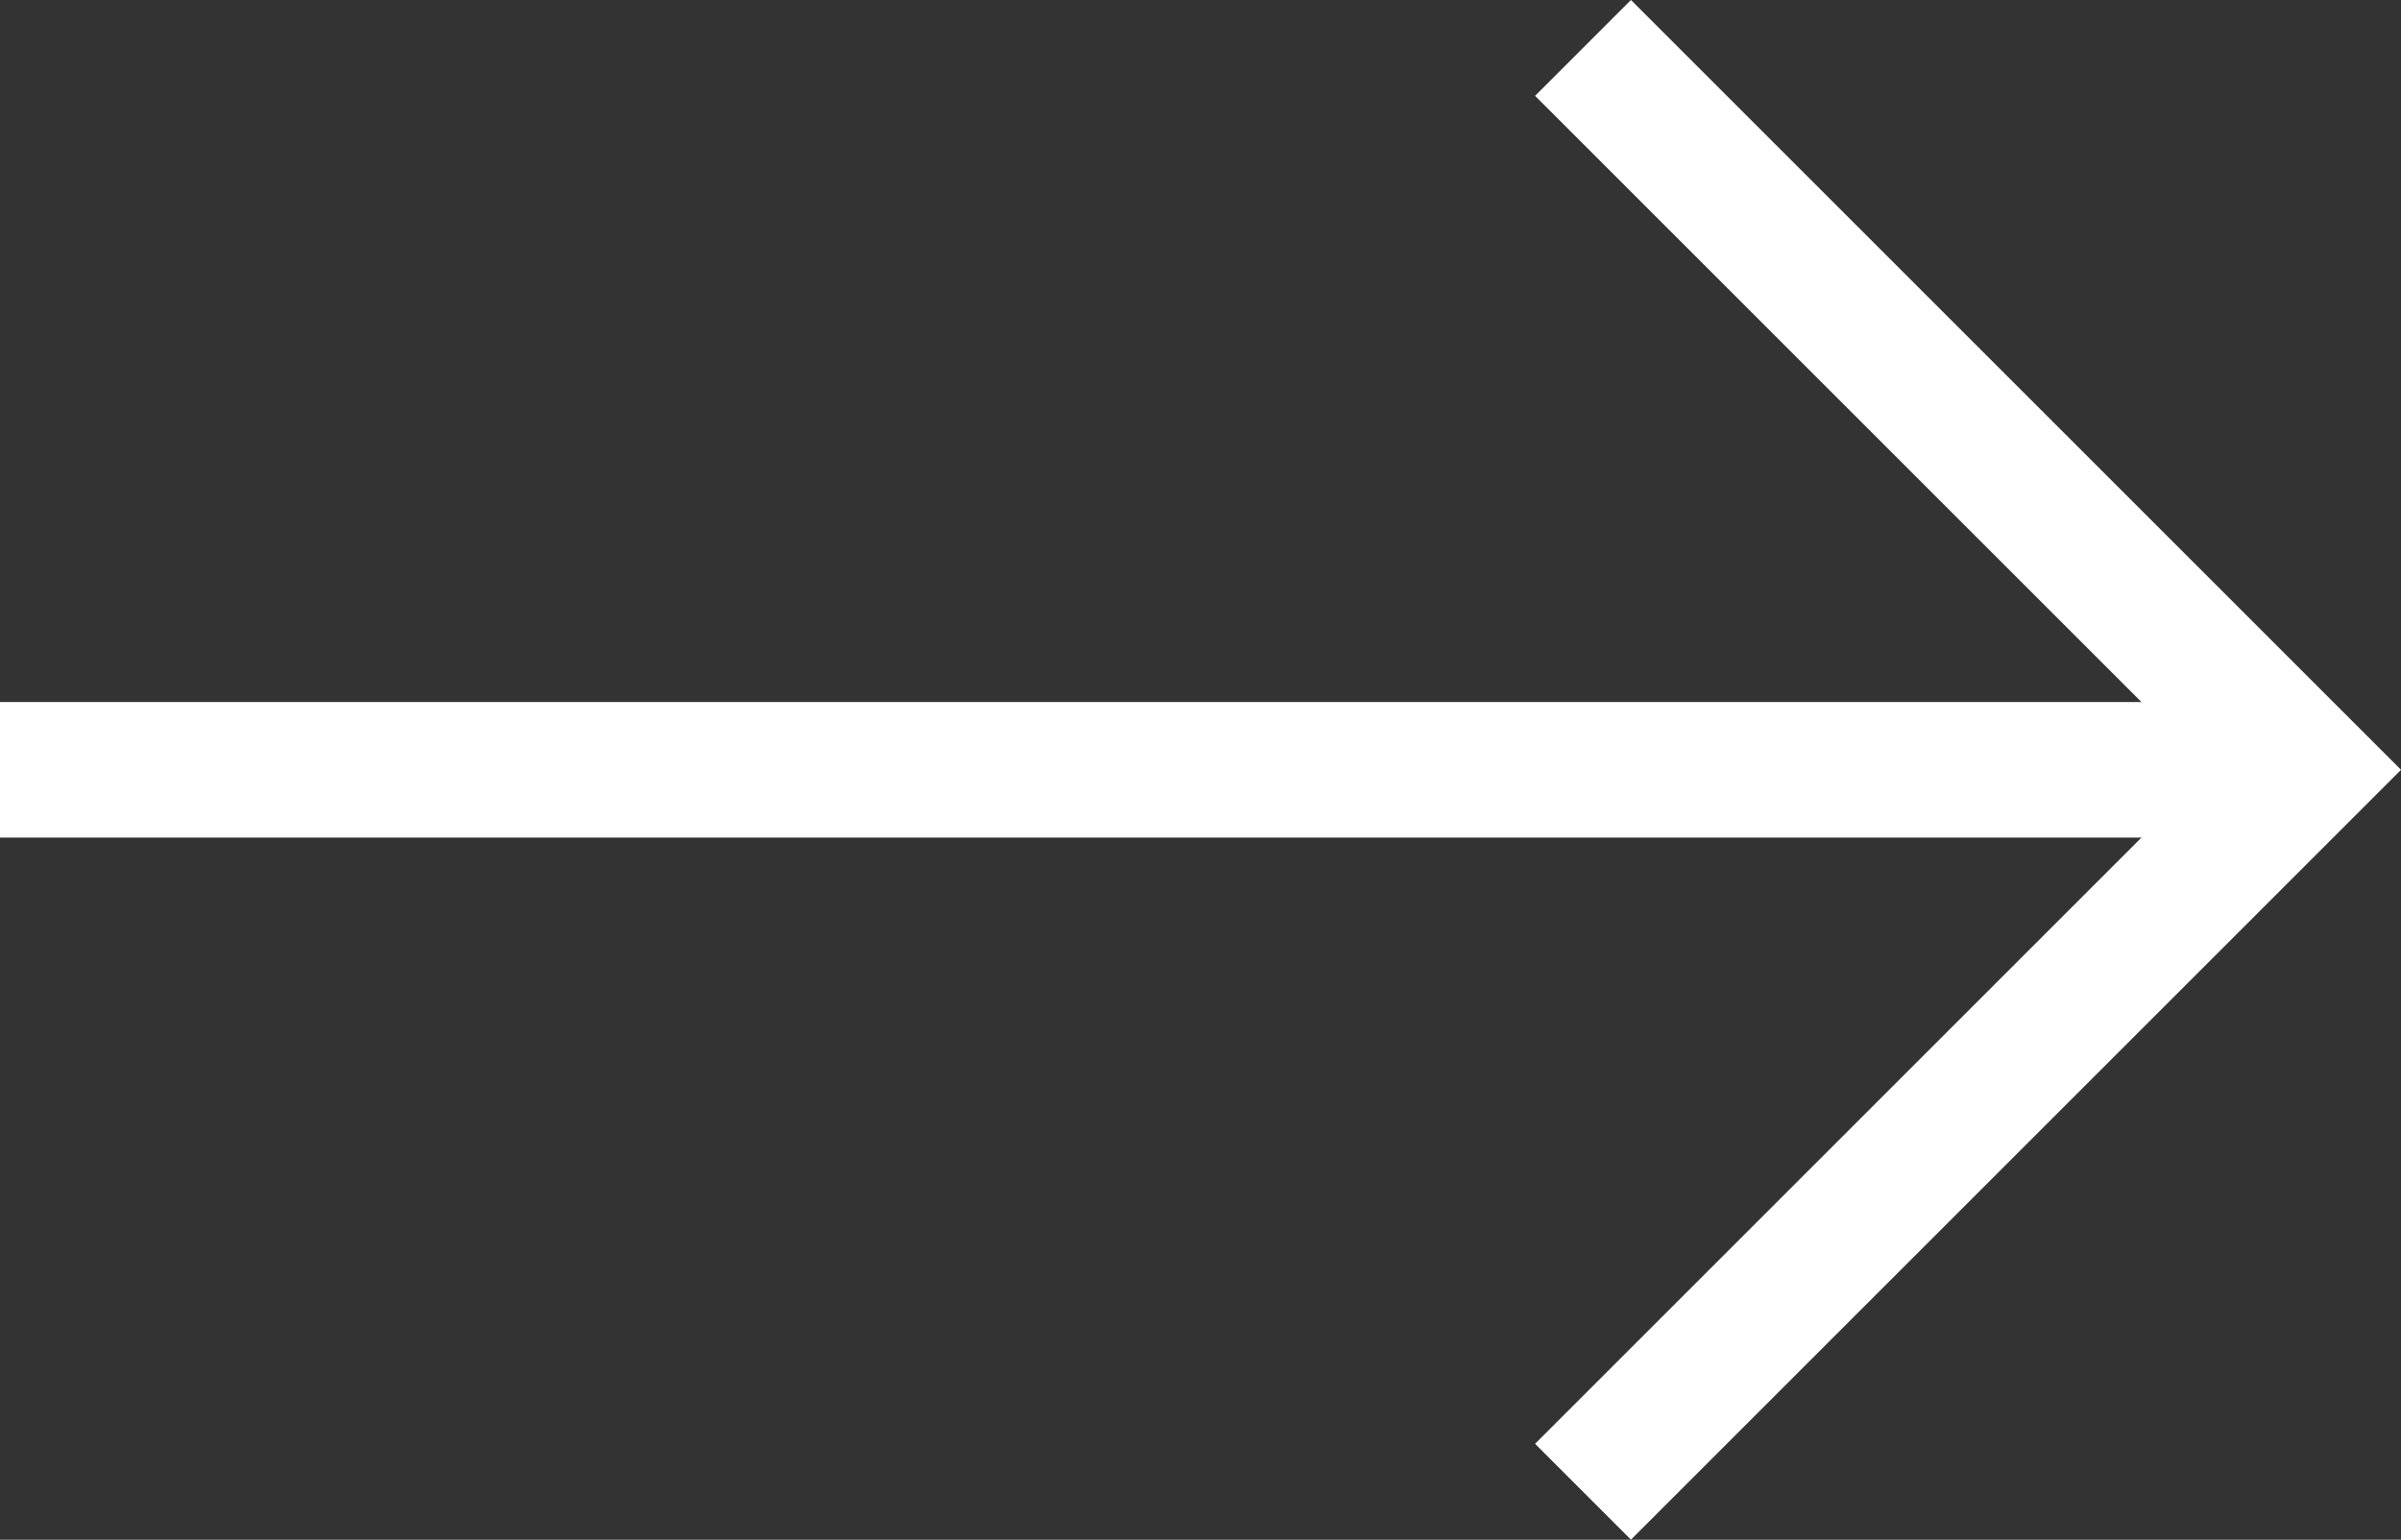 <svg xmlns="http://www.w3.org/2000/svg" width="17.707" height="11.359" viewBox="0 0 17.707 11.359">
  <rect x="0" y="0" width="17.707" height="11.359" fill="#333333" stroke="none"/>
  <g id="Group_4" data-name="Group 4" transform="translate(-1717 -890.821)">
    <line id="Line_1" data-name="Line 1" x1="17" transform="translate(1717 896.5)" fill="none" stroke="#fff" stroke-linejoin="round" stroke-width="1"/>
    <path id="Path_31" data-name="Path 31" d="M696,20.944l4.972-4.972L696,11" transform="translate(1033.028 880.528)" fill="none" stroke="#fff" stroke-linecap="square" stroke-width="1"/>
  </g>
</svg>
